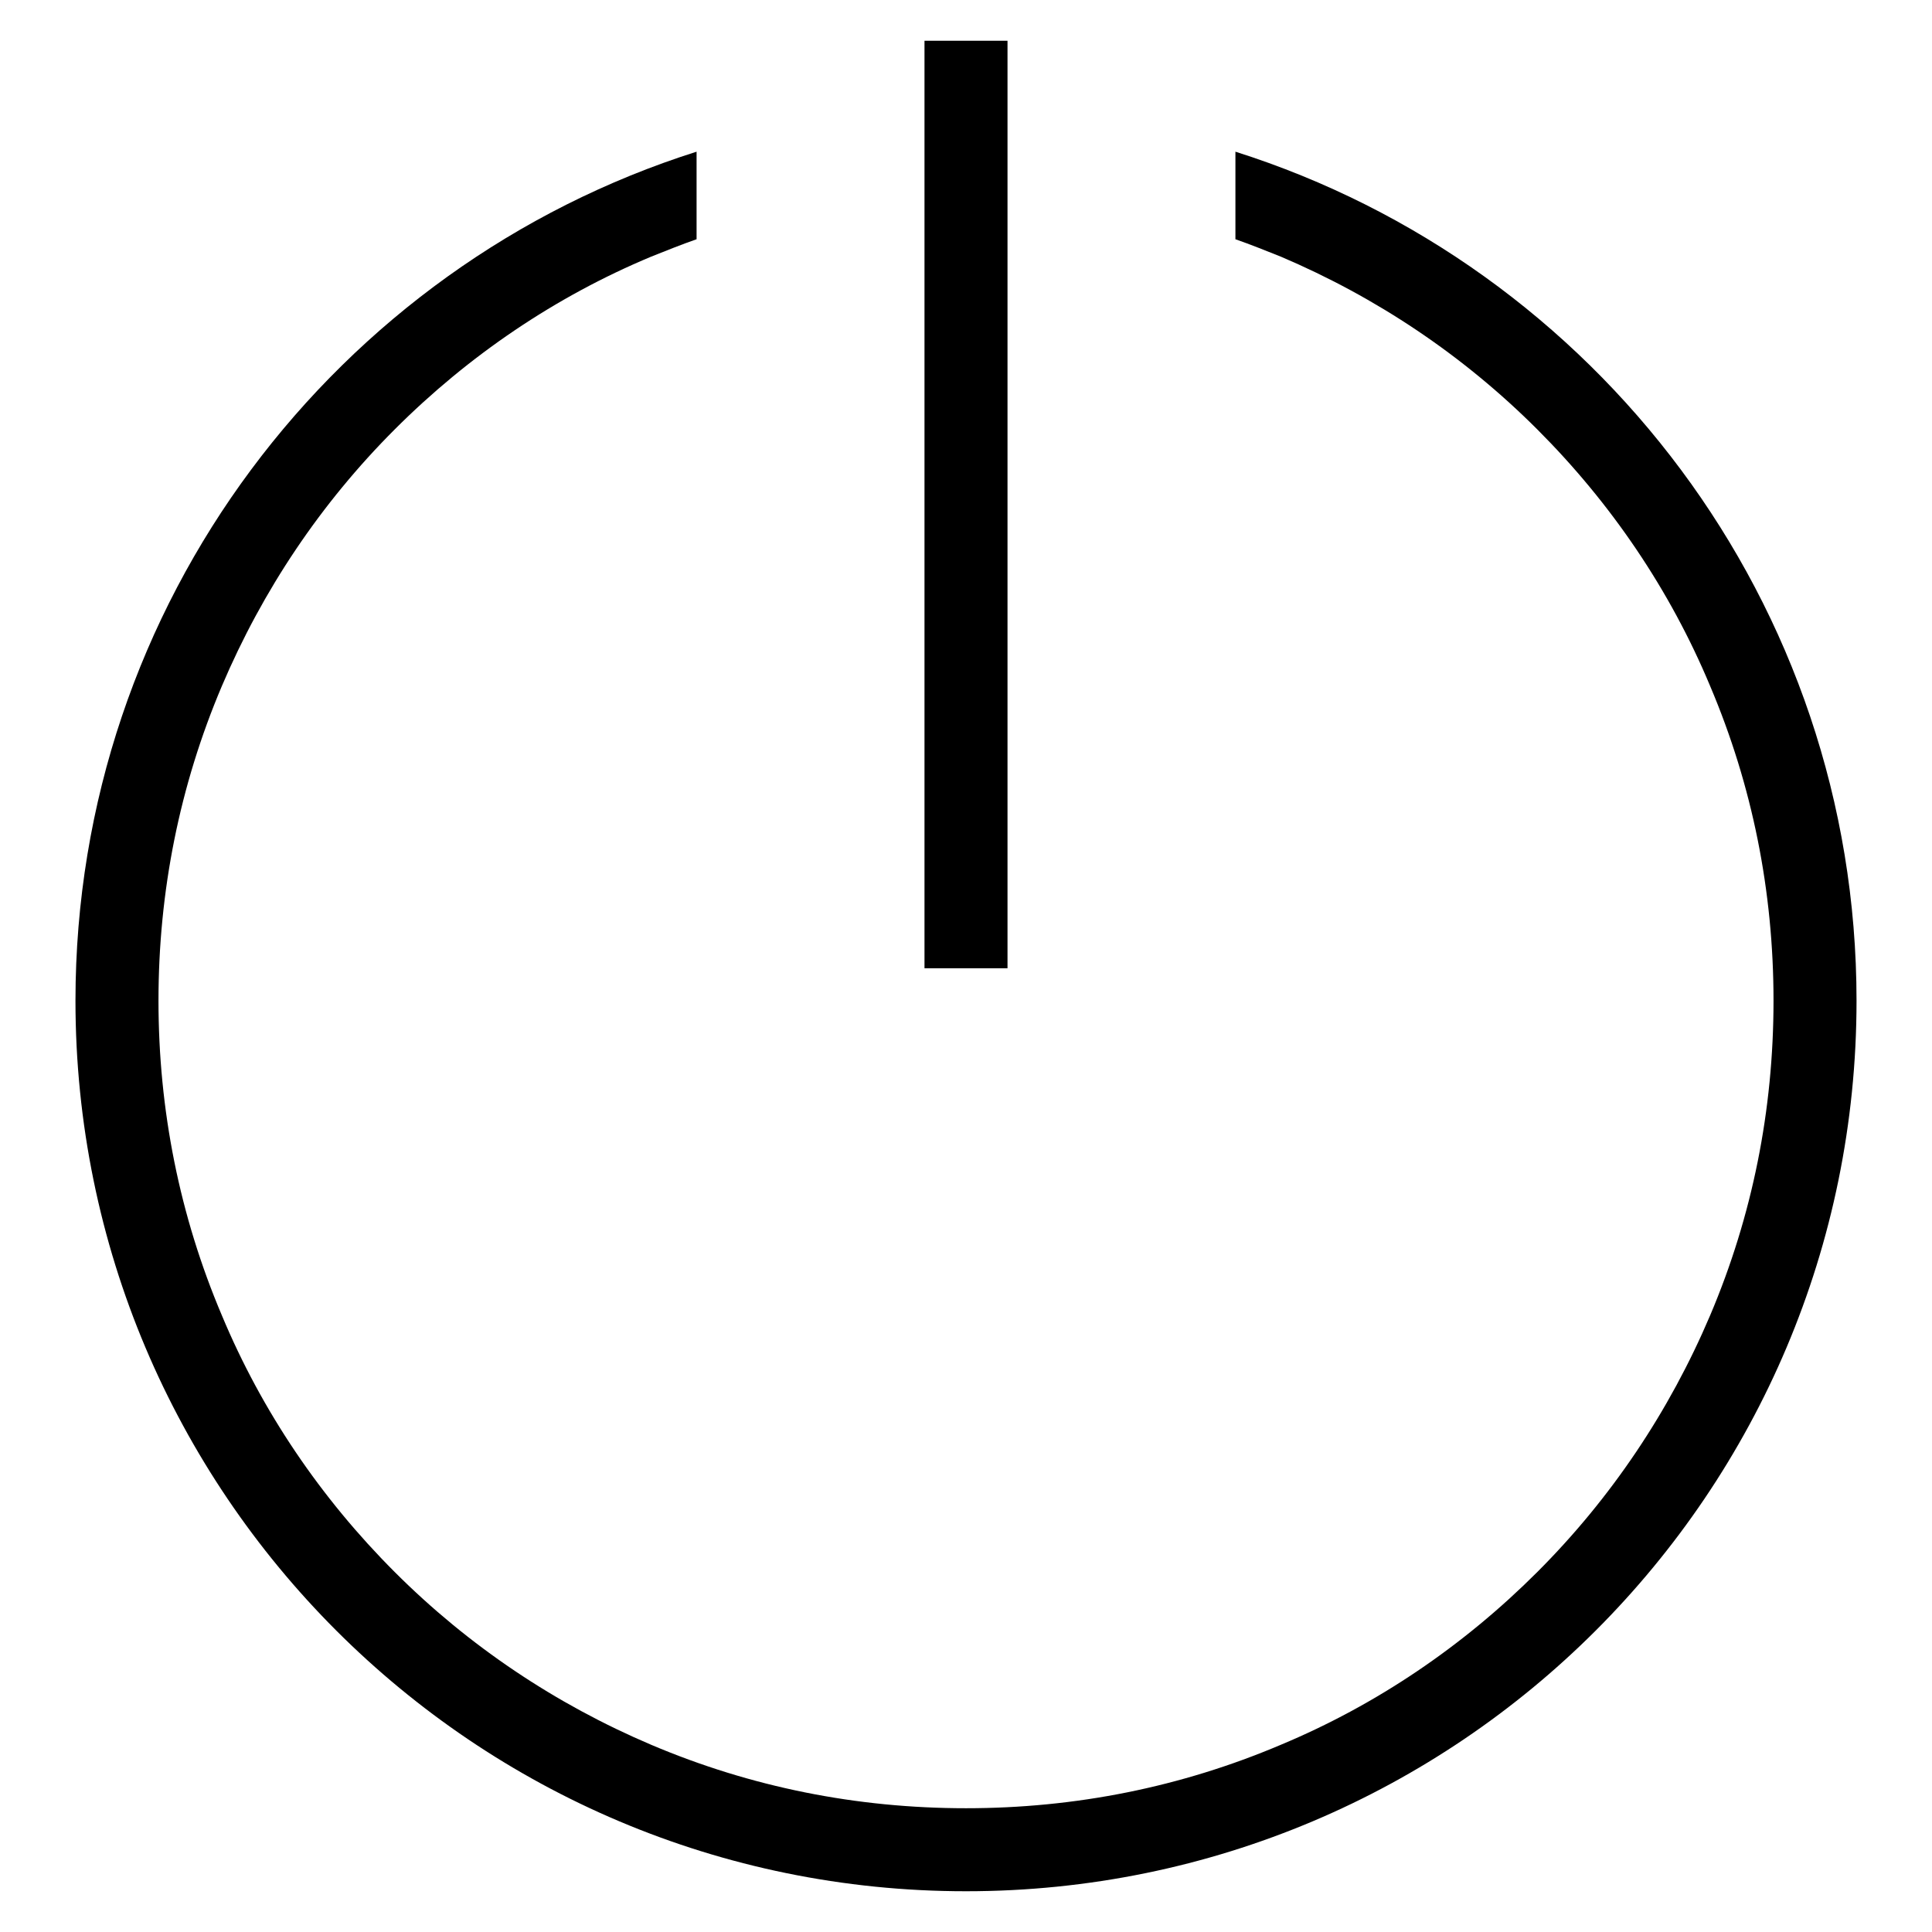 <?xml version="1.0" encoding="utf-8"?>
<!-- Svg Vector Icons : http://www.onlinewebfonts.com/icon -->
<!DOCTYPE svg PUBLIC "-//W3C//DTD SVG 1.1//EN" "http://www.w3.org/Graphics/SVG/1.1/DTD/svg11.dtd">
<svg version="1.1" xmlns="http://www.w3.org/2000/svg" xmlns:xlink="http://www.w3.org/1999/xlink" x="0px" y="0px" viewBox="0 0 256 256" enable-background="new 0 0 256 256" xml:space="preserve">
<g> <path fill="#000000" d="M133.5,5.4v122.9h-11V5.4H133.5z M163.7,20.1v11.6c2,0.7,4,1.5,6,2.3c12.7,5.4,24.2,13.1,34,22.9 c9.8,9.8,17.6,21.3,22.9,34c5.6,13.2,8.4,27.2,8.4,41.7c0,14.5-2.8,28.5-8.4,41.7c-5.4,12.7-13.1,24.2-22.9,34 c-9.8,9.8-21.3,17.6-34,22.9c-13.2,5.6-27.2,8.4-41.7,8.4c-14.5,0-28.5-2.8-41.7-8.4c-12.7-5.4-24.2-13.1-34-22.9 c-9.8-9.8-17.6-21.3-22.9-34c-5.6-13.2-8.4-27.2-8.4-41.7c0-14.5,2.8-28.5,8.4-41.7c5.4-12.7,13.1-24.2,22.9-34 c9.8-9.8,21.3-17.6,34-22.9c2-0.8,4-1.6,6-2.3V20.1C44.6,35.2,10,79.9,10,132.6c0,65.2,52.8,118,118,118c65.2,0,118-52.8,118-118 C246,79.9,211.4,35.2,163.7,20.1z"/></g>
</svg>